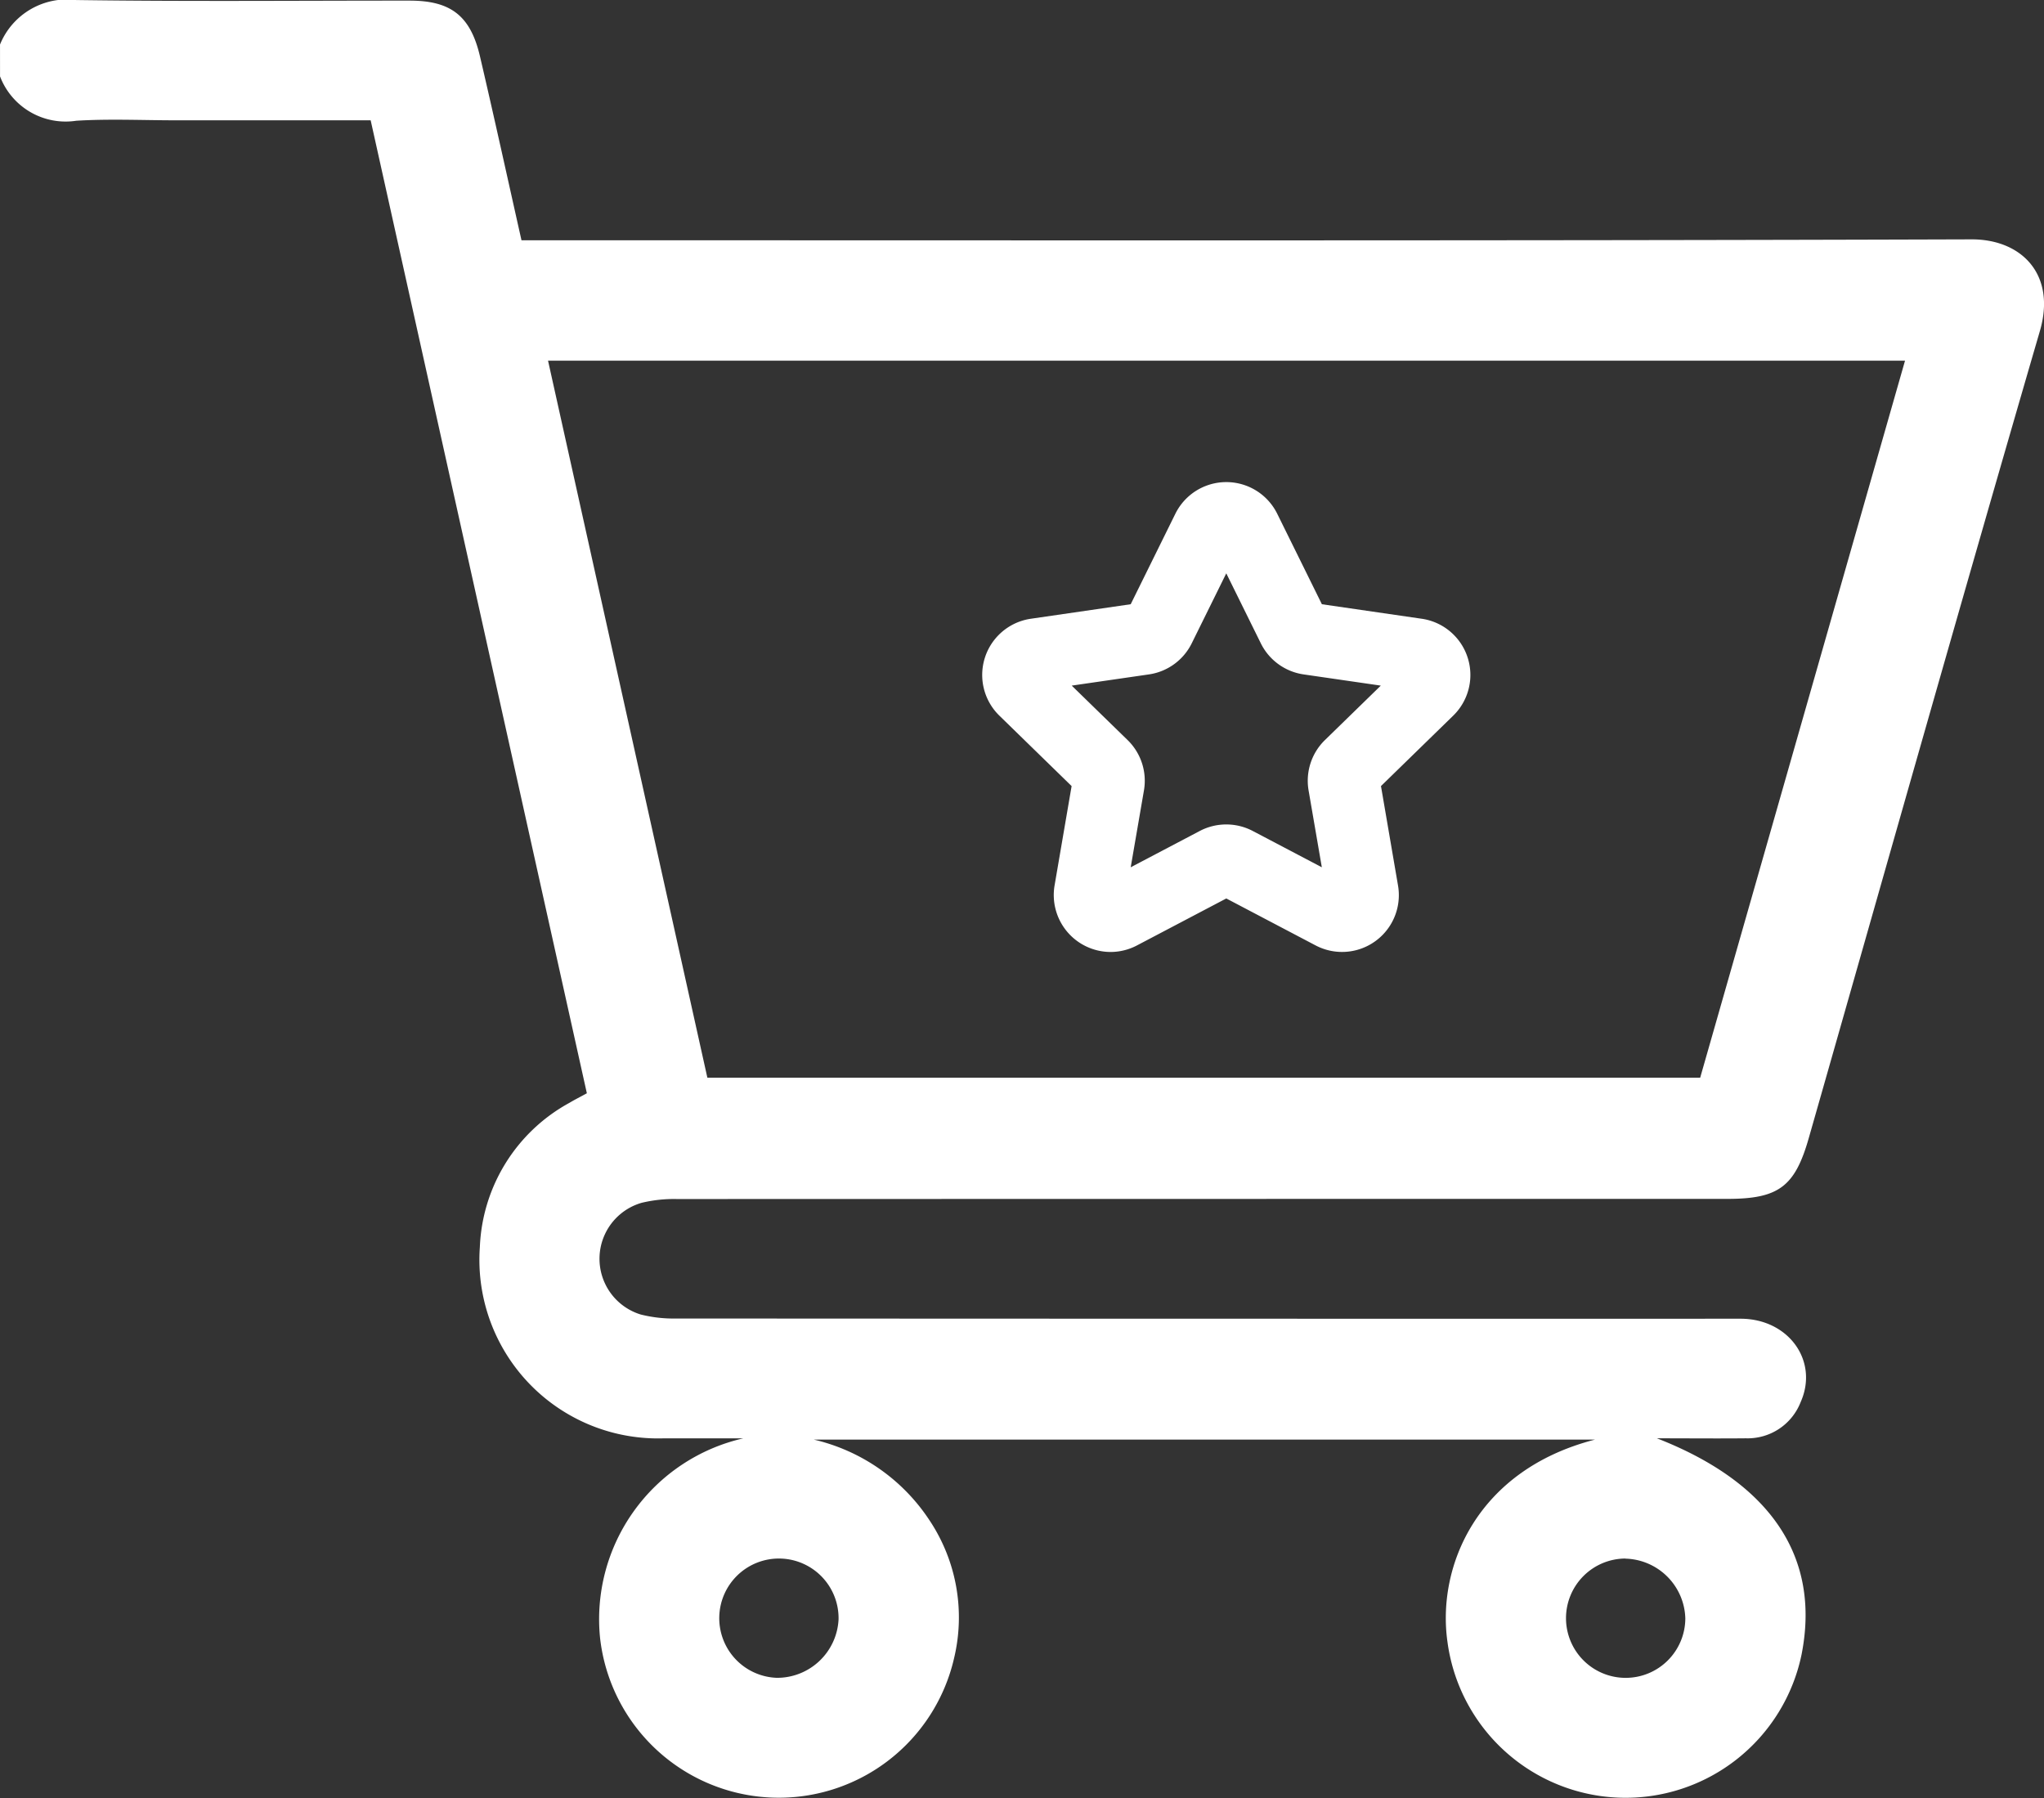 <svg xmlns="http://www.w3.org/2000/svg" width="107.961" height="94.962" viewBox="0 0 107.961 94.962">
  <rect x="0" y="0" width="107.961" height="94.962" fill="#333333" stroke="none"/>
  <g id="Group_88" data-name="Group 88" transform="translate(-26.346 -32.845)">
    <g id="Group_86" data-name="Group 86" transform="translate(26.346 32.846)">
      <g id="cAZyP9" transform="translate(0 0)">
        <g id="Group_81" data-name="Group 81" transform="translate(0)">
          <path id="Path_13" data-name="Path 13" d="M1552.5,2274.865a3.821,3.821,0,0,1,4.026-2.349c5.87.083,11.742.028,17.613.031,2.172,0,3.211.8,3.712,2.945.748,3.2,1.45,6.411,2.192,9.712h1.382c25.066,0,50.133.032,75.2-.048,2.655-.009,4.488,1.855,3.618,4.84-4.135,14.192-8.151,28.417-12.209,42.631-.731,2.562-1.591,3.207-4.3,3.207q-27.738,0-55.476.008a7.316,7.316,0,0,0-1.872.2,3.077,3.077,0,0,0-.04,5.9,7.138,7.138,0,0,0,1.871.21q28.107.016,56.215.011c2.531,0,4.141,2.225,3.176,4.4a3.005,3.005,0,0,1-2.893,1.916c-1.5.015-3,0-4.7,0,6.053,2.36,8.647,6.309,7.641,11.414a9.492,9.492,0,0,1-18.705-.668c-.564-3.984,1.562-9.081,7.8-10.679h-41.274a10.032,10.032,0,0,1,6.118,4.265,9.248,9.248,0,0,1,1.3,7.268,9.5,9.5,0,0,1-18.7-1.041,9.8,9.8,0,0,1,7.568-10.558c-1.4,0-2.794.005-4.19,0a9.433,9.433,0,0,1-9.729-10.1,9.093,9.093,0,0,1,4.741-7.625c.269-.162.55-.3.911-.5l-11.419-51.387H1561.8c-1.758,0-3.521-.084-5.272.023a3.708,3.708,0,0,1-4.027-2.342Zm100.619,16.7h-71.673q4.222,19,8.415,37.868H1642.3Zm-56.329,66.5a3.151,3.151,0,1,0-3.262,3.064A3.248,3.248,0,0,0,1596.789,2358.072Zm41.556-3.236a3.151,3.151,0,1,0,3.169,3.16A3.247,3.247,0,0,0,1638.345,2354.835Z" transform="translate(-1552.499 -2272.515)" fill="#fff"/>
        </g>
      </g>
      <g id="Group_84" data-name="Group 84" transform="translate(62.879 28.465)">
        <path id="Path_19" data-name="Path 19" d="M1856.745,2431.991a3.008,3.008,0,0,1-2.956-3.513l.9-5.249-3.813-3.717a3,3,0,0,1,1.664-5.121l5.27-.766,2.357-4.775a3,3,0,0,1,5.384,0l2.357,4.775,5.27.766a3,3,0,0,1,1.664,5.121l-3.813,3.717.9,5.249a3,3,0,0,1-4.356,3.165l-4.714-2.478-4.714,2.478A3,3,0,0,1,1856.745,2431.991Zm6.113-6.735a3,3,0,0,1,1.4.345l3.647,1.917-.7-4.062a3,3,0,0,1,.864-2.657l2.951-2.876-4.078-.592a3,3,0,0,1-2.26-1.643l-1.824-3.695-1.824,3.695a3,3,0,0,1-2.261,1.643l-4.078.592,2.951,2.876a3,3,0,0,1,.864,2.657l-.7,4.062,3.647-1.917A3,3,0,0,1,1862.858,2425.256Z" transform="translate(-1860.967 -2410.178)" fill="#fff"/>
      </g>
    </g>
  </g>
</svg>
